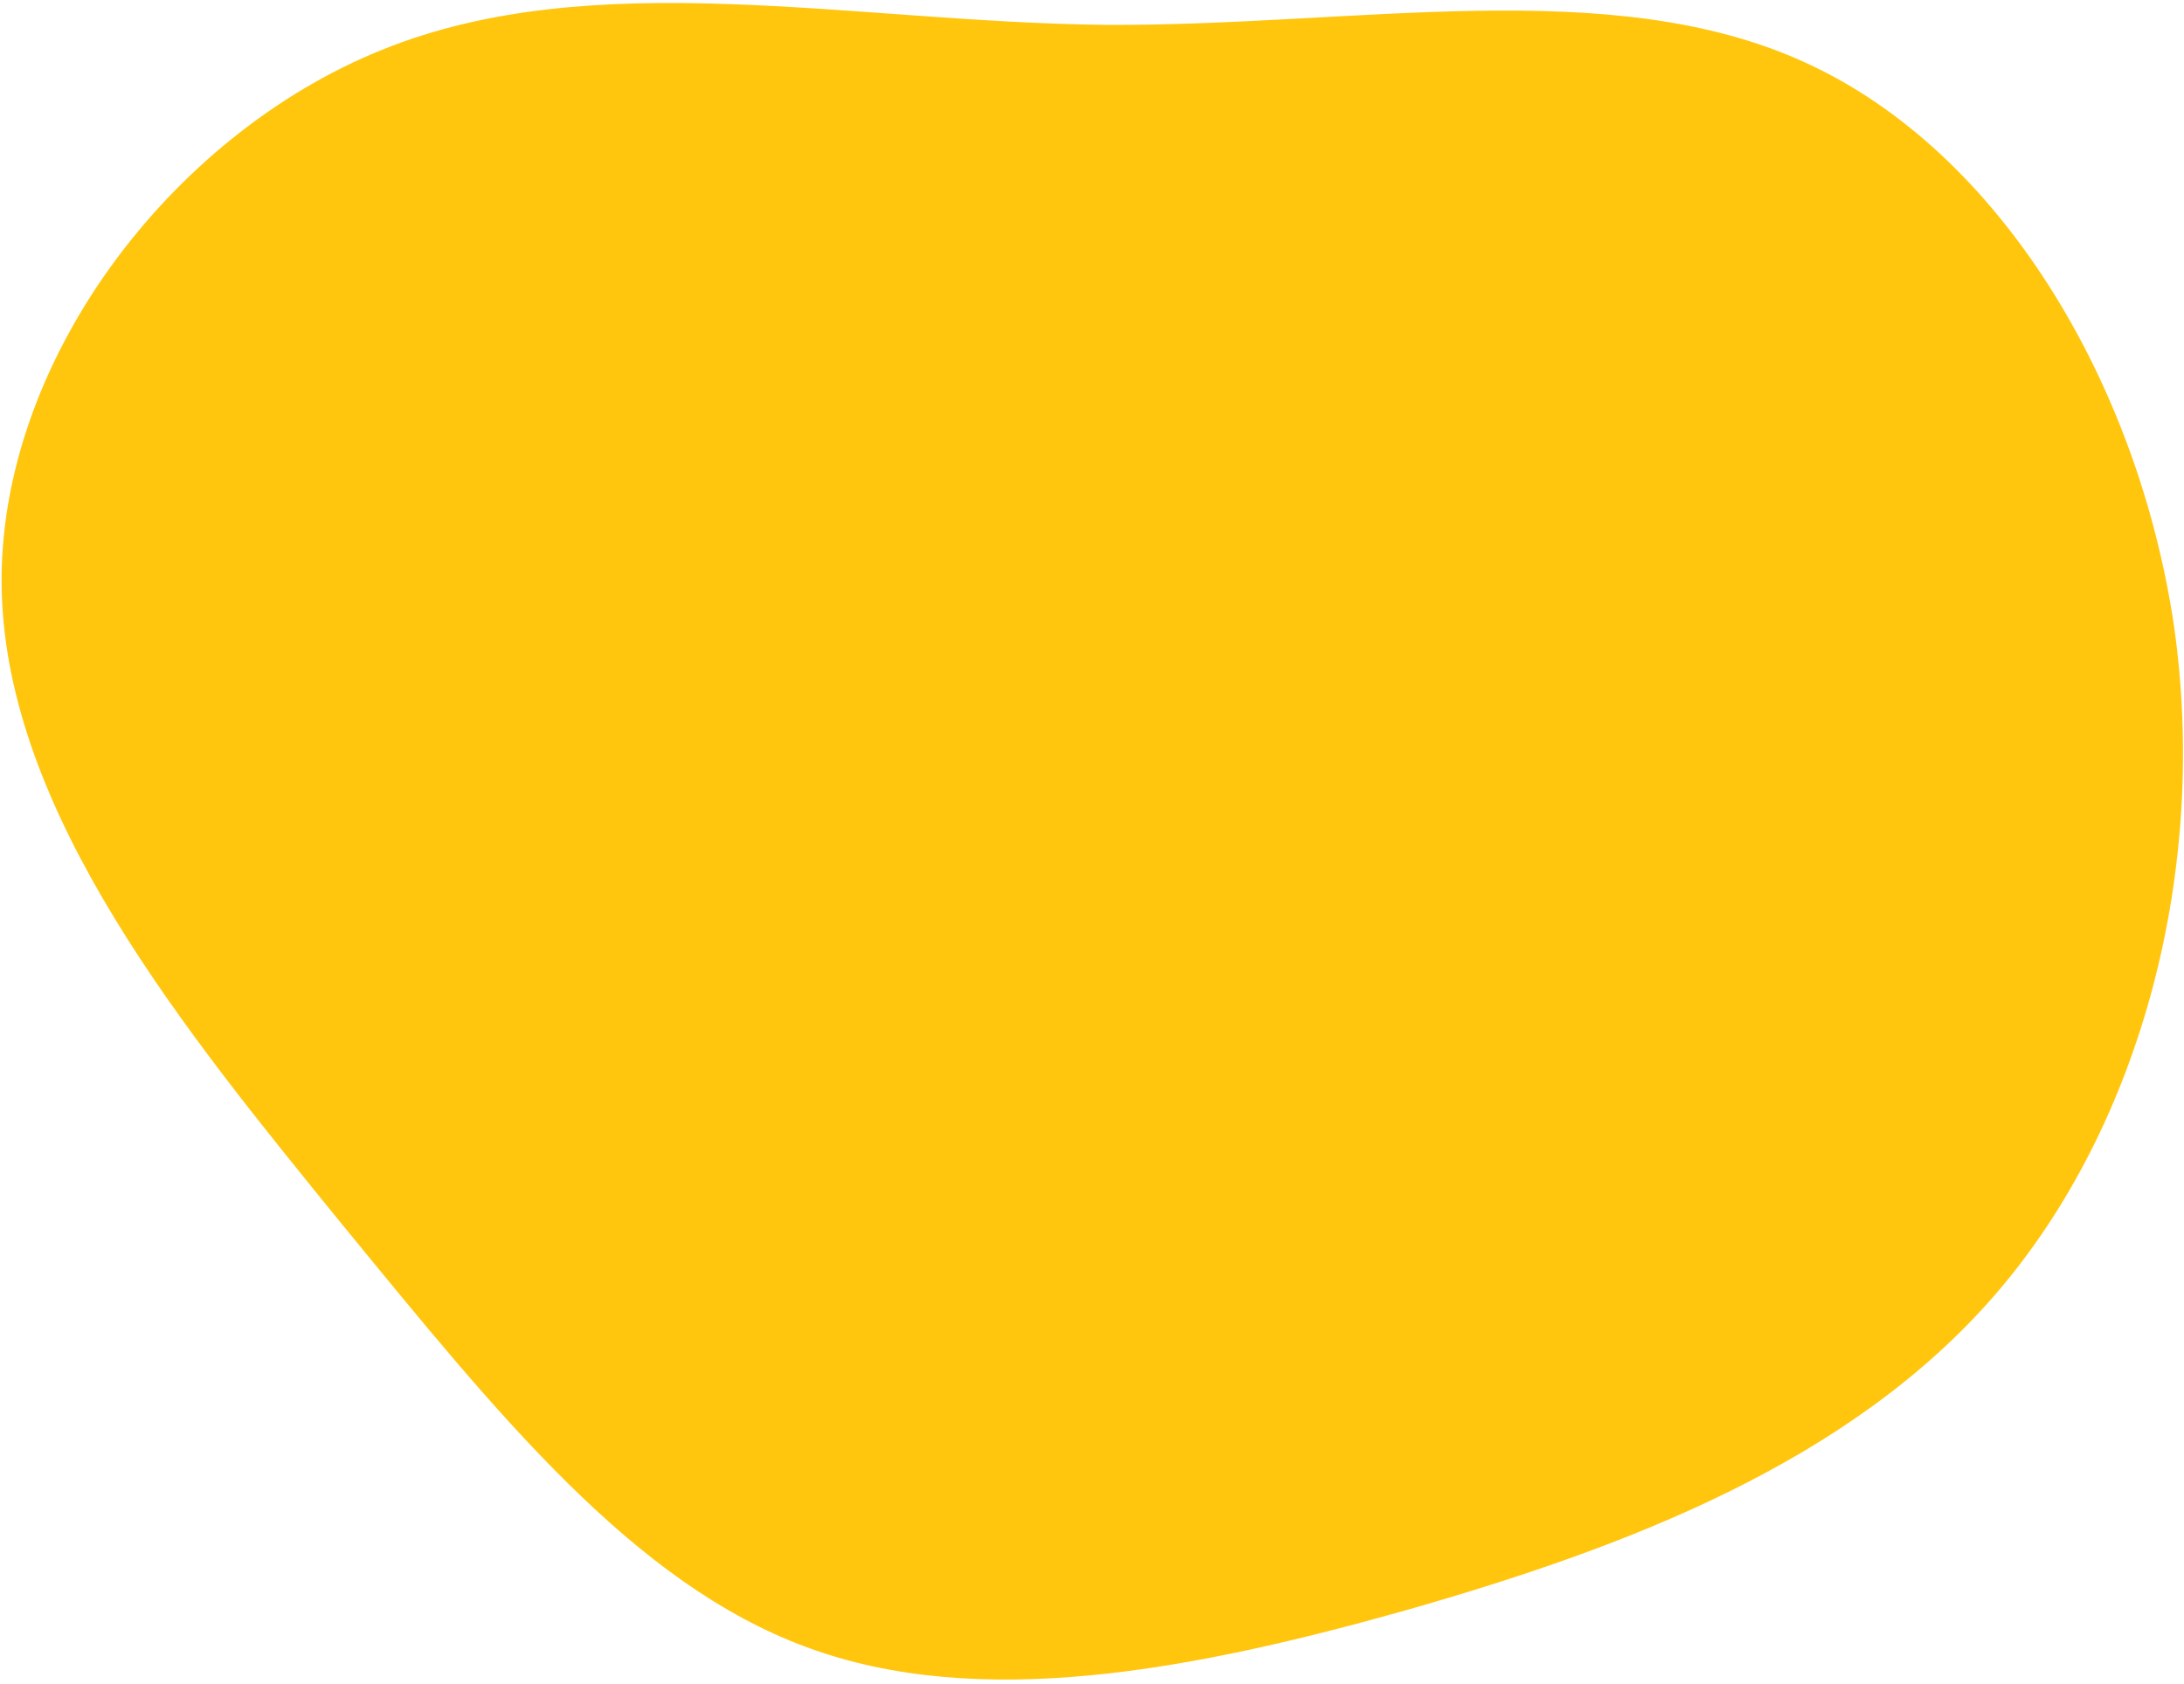 <?xml version="1.0" encoding="UTF-8"?> <svg xmlns="http://www.w3.org/2000/svg" width="450" height="347" viewBox="0 0 450 347" fill="none"> <path d="M371.858 12.844C412.184 31.148 440.498 78.91 447.934 128.96C455.084 179.01 441.356 231.634 411.326 266.526C381.296 301.418 334.964 318.864 290.062 331.734C245.446 344.318 201.688 352.612 166.224 339.456C130.474 326.3 102.732 291.694 70.414 252.226C38.096 212.472 1.202 167.57 0.344 121.238C-0.514 75.192 34.664 28.002 78.708 10.27C122.466 -7.462 175.376 4.55 227.714 5.122C279.766 5.408 331.818 -5.46 371.858 12.844Z" fill="#FFC60D"></path> </svg> 